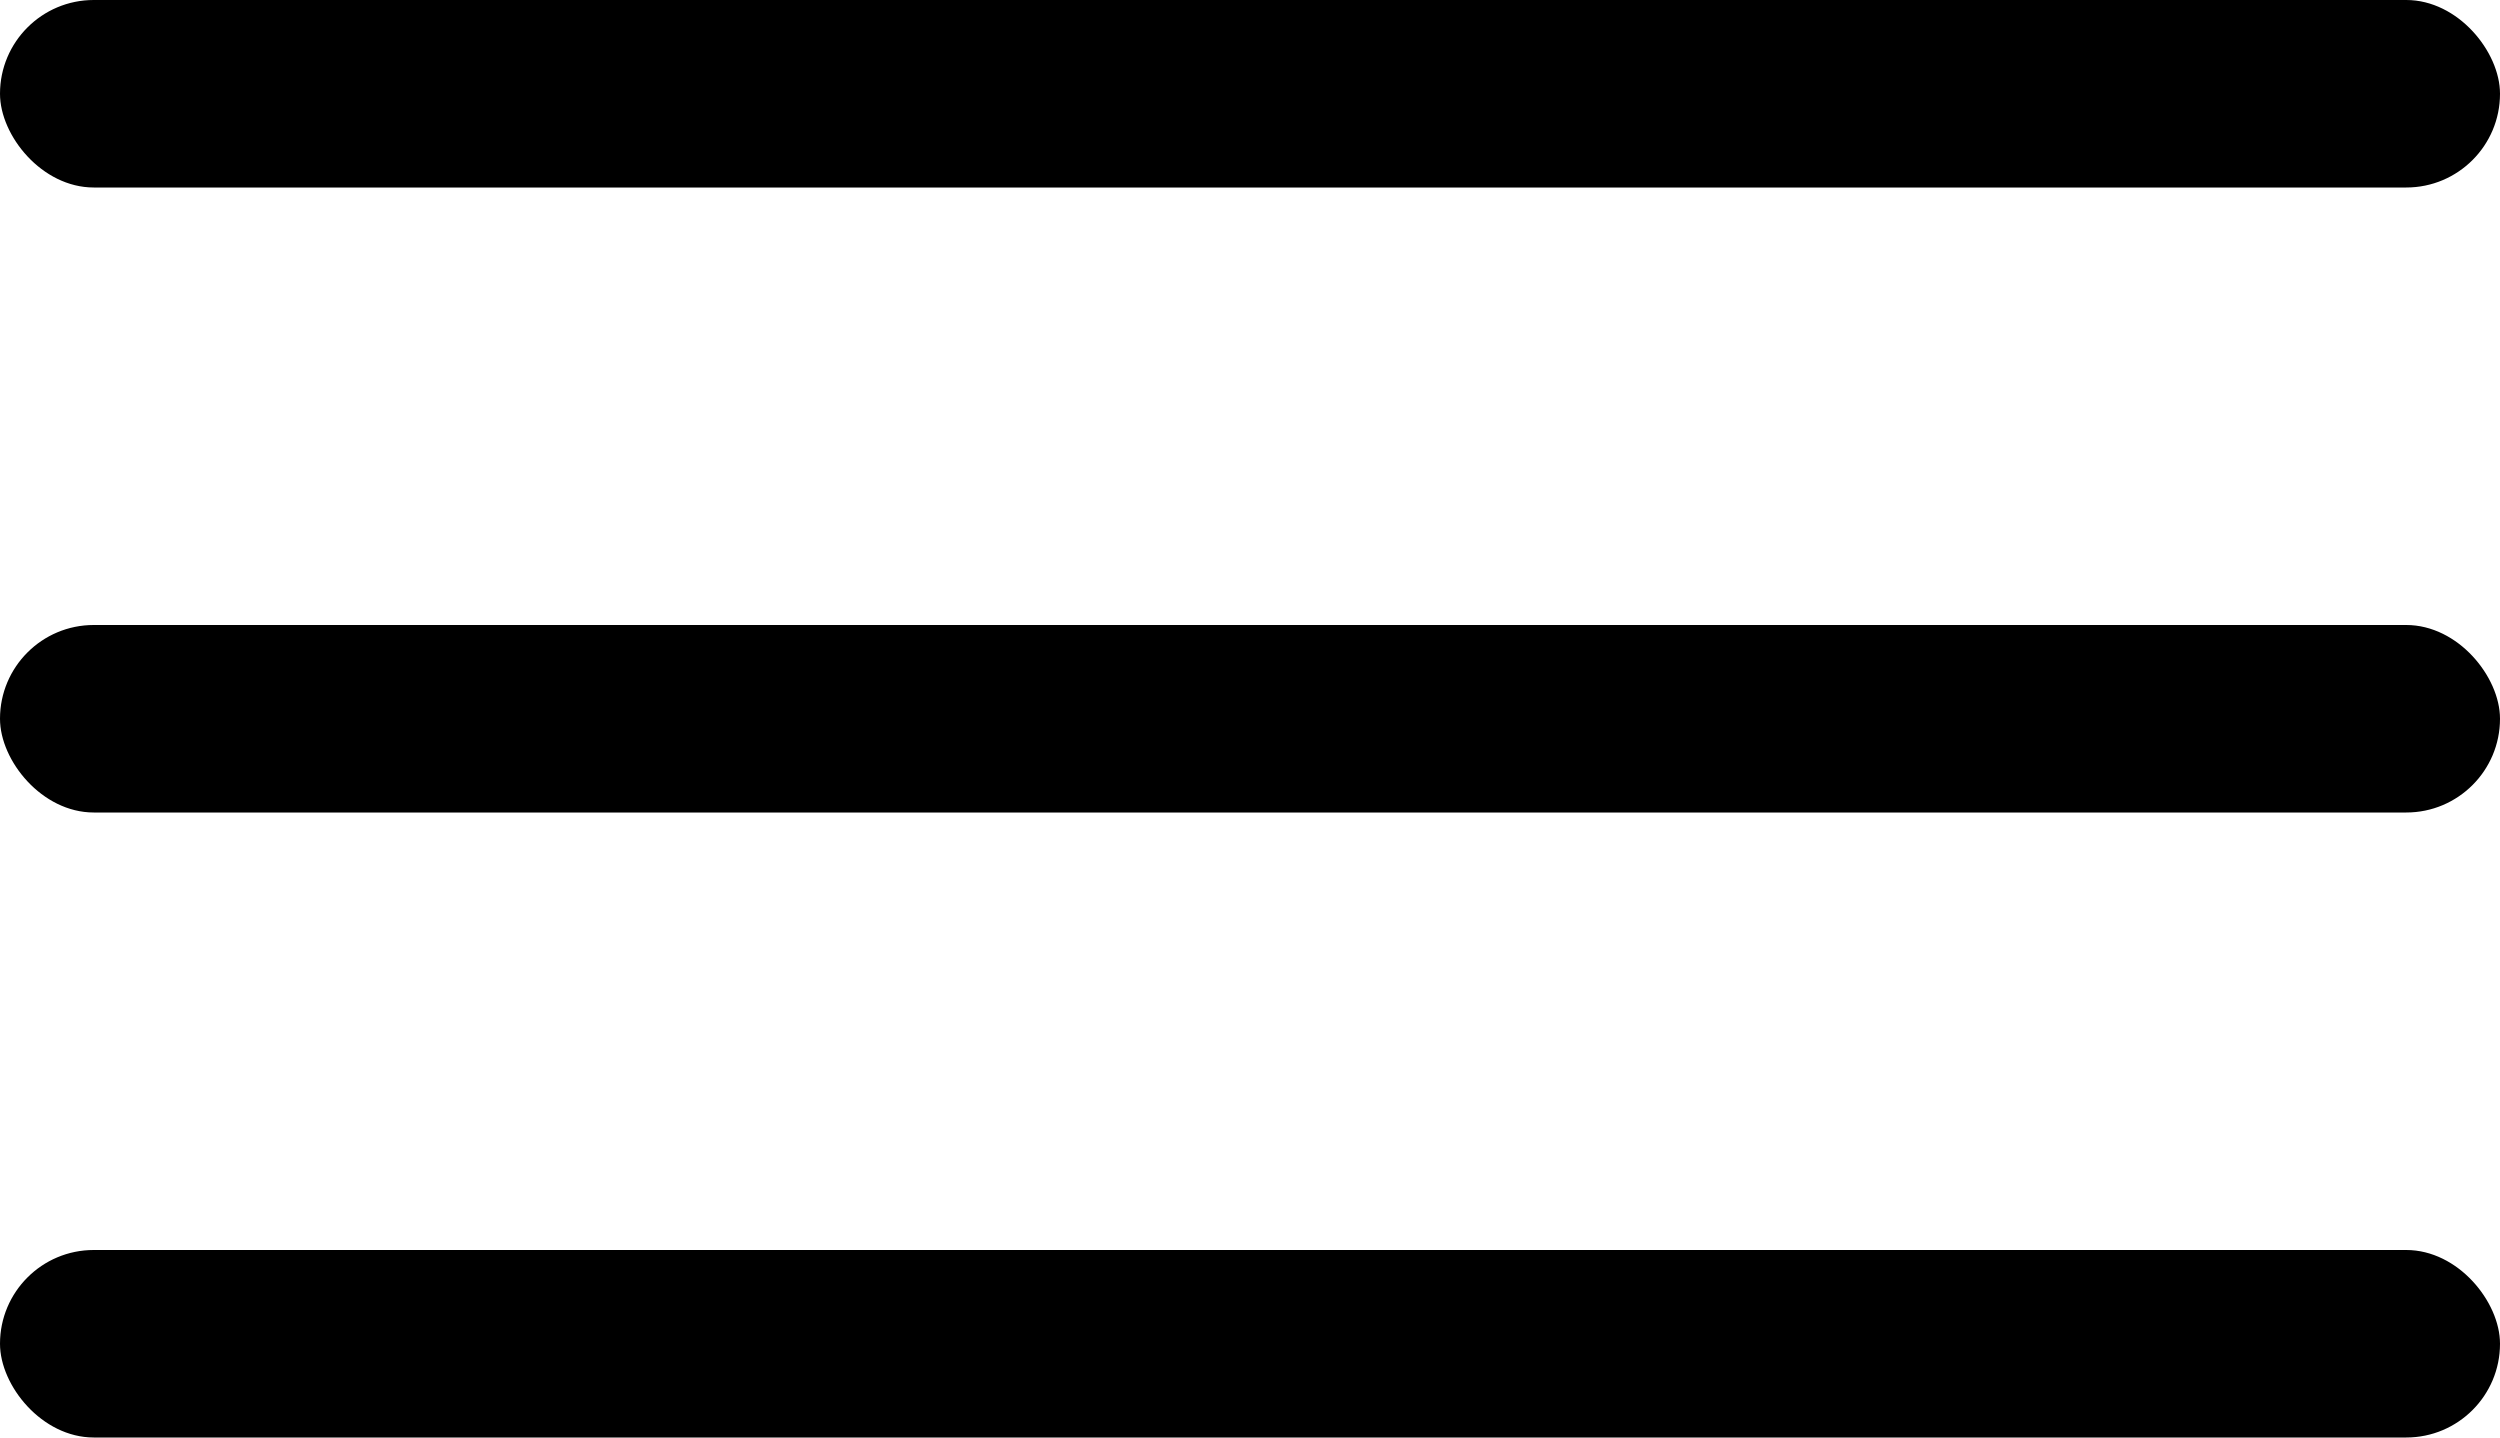 <?xml version="1.0" encoding="UTF-8"?> <svg xmlns="http://www.w3.org/2000/svg" width="40" height="23" viewBox="0 0 40 23" fill="none"> <rect width="40" height="3" rx="1.5" fill="black"></rect> <rect y="10" width="40" height="3" rx="1.5" fill="black"></rect> <rect y="20" width="40" height="3" rx="1.5" fill="black"></rect> </svg> 